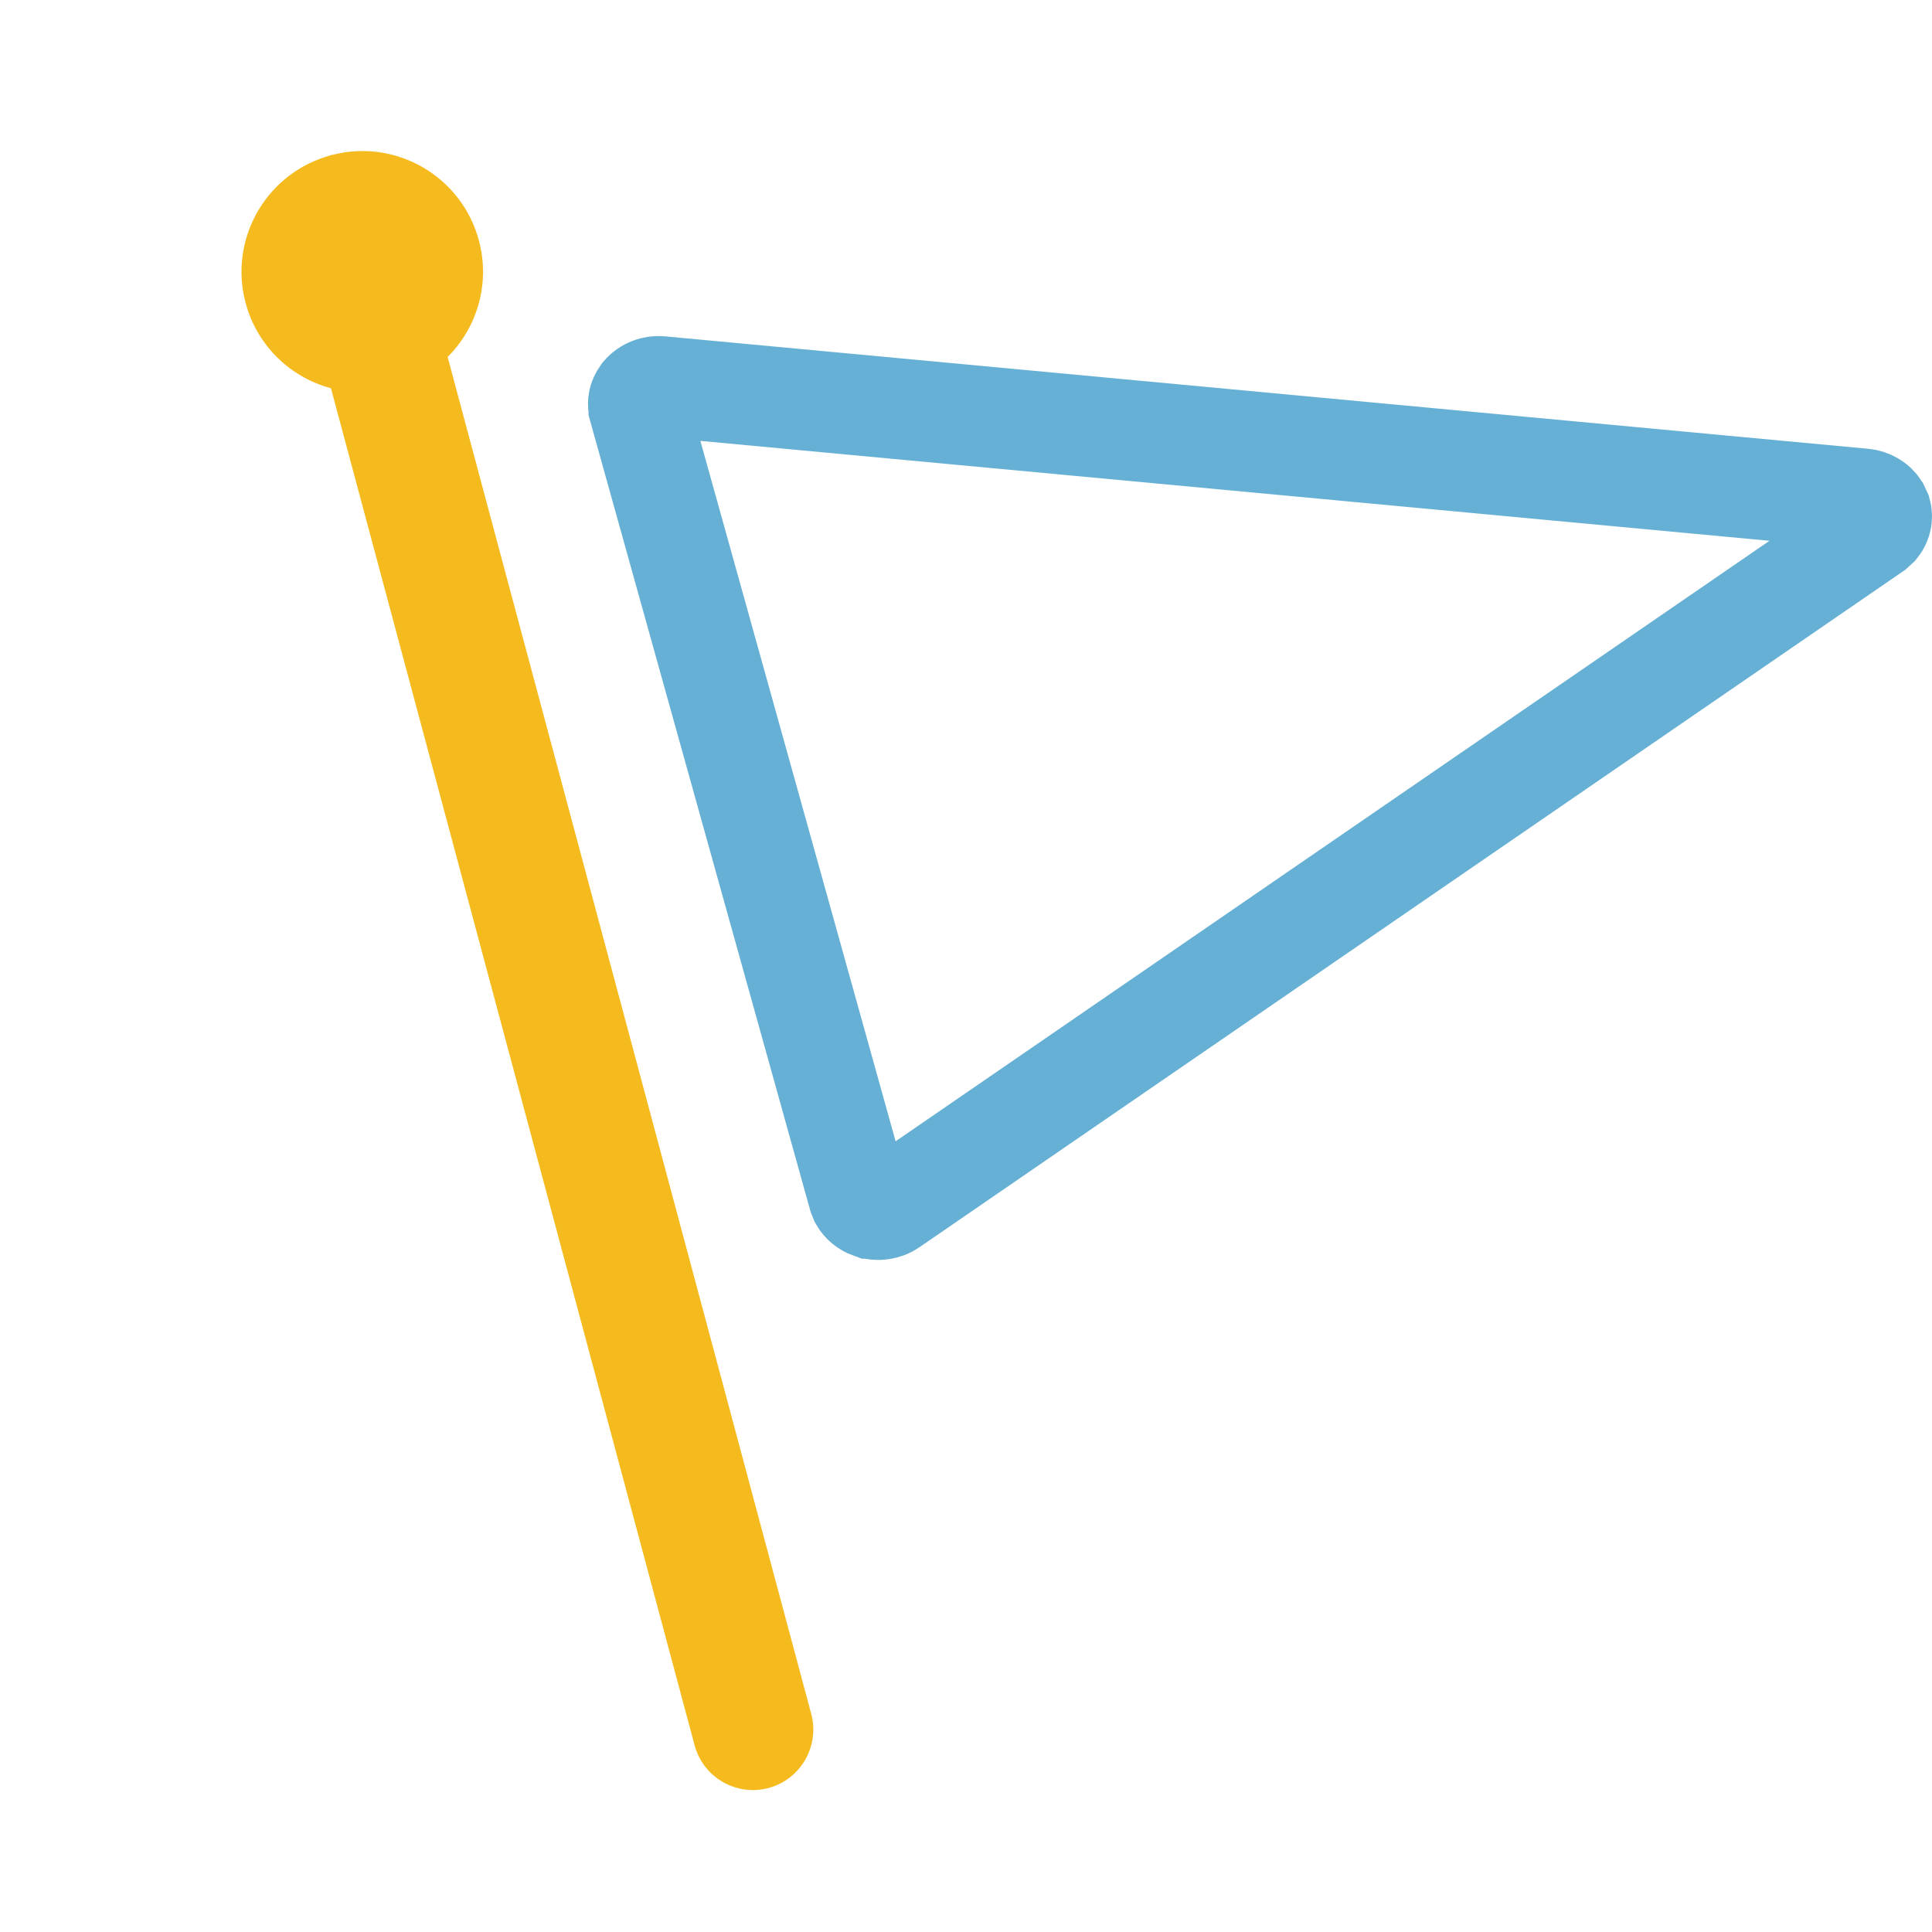 <svg width="23" height="23" viewBox="0 0 23 23" fill="none" xmlns="http://www.w3.org/2000/svg">
<path fill-rule="evenodd" clip-rule="evenodd" d="M3.977 1.839C4.731 1.655 5.499 2.108 5.701 2.863C5.839 3.376 5.68 3.899 5.329 4.25L9.658 20.405C9.76 20.788 9.532 21.183 9.149 21.286C8.766 21.388 8.372 21.161 8.269 20.777L3.94 4.622C3.461 4.494 3.062 4.12 2.924 3.607C2.725 2.865 3.147 2.101 3.871 1.869L3.941 1.846L3.977 1.839Z" fill="#F5BB1E"/>
<path d="M22.184 5.94C22.269 5.948 22.333 5.992 22.368 6.045L22.394 6.101C22.408 6.154 22.398 6.215 22.358 6.266L22.308 6.312L10.605 14.354C10.54 14.399 10.45 14.413 10.367 14.385H10.366C10.307 14.364 10.264 14.326 10.239 14.283L10.221 14.239L7.606 4.858V4.857L7.6 4.813C7.599 4.784 7.606 4.753 7.621 4.725L7.649 4.683C7.698 4.628 7.779 4.593 7.867 4.602L22.184 5.94Z" stroke="#65B0D4" stroke-width="1.2"/>
</svg>

